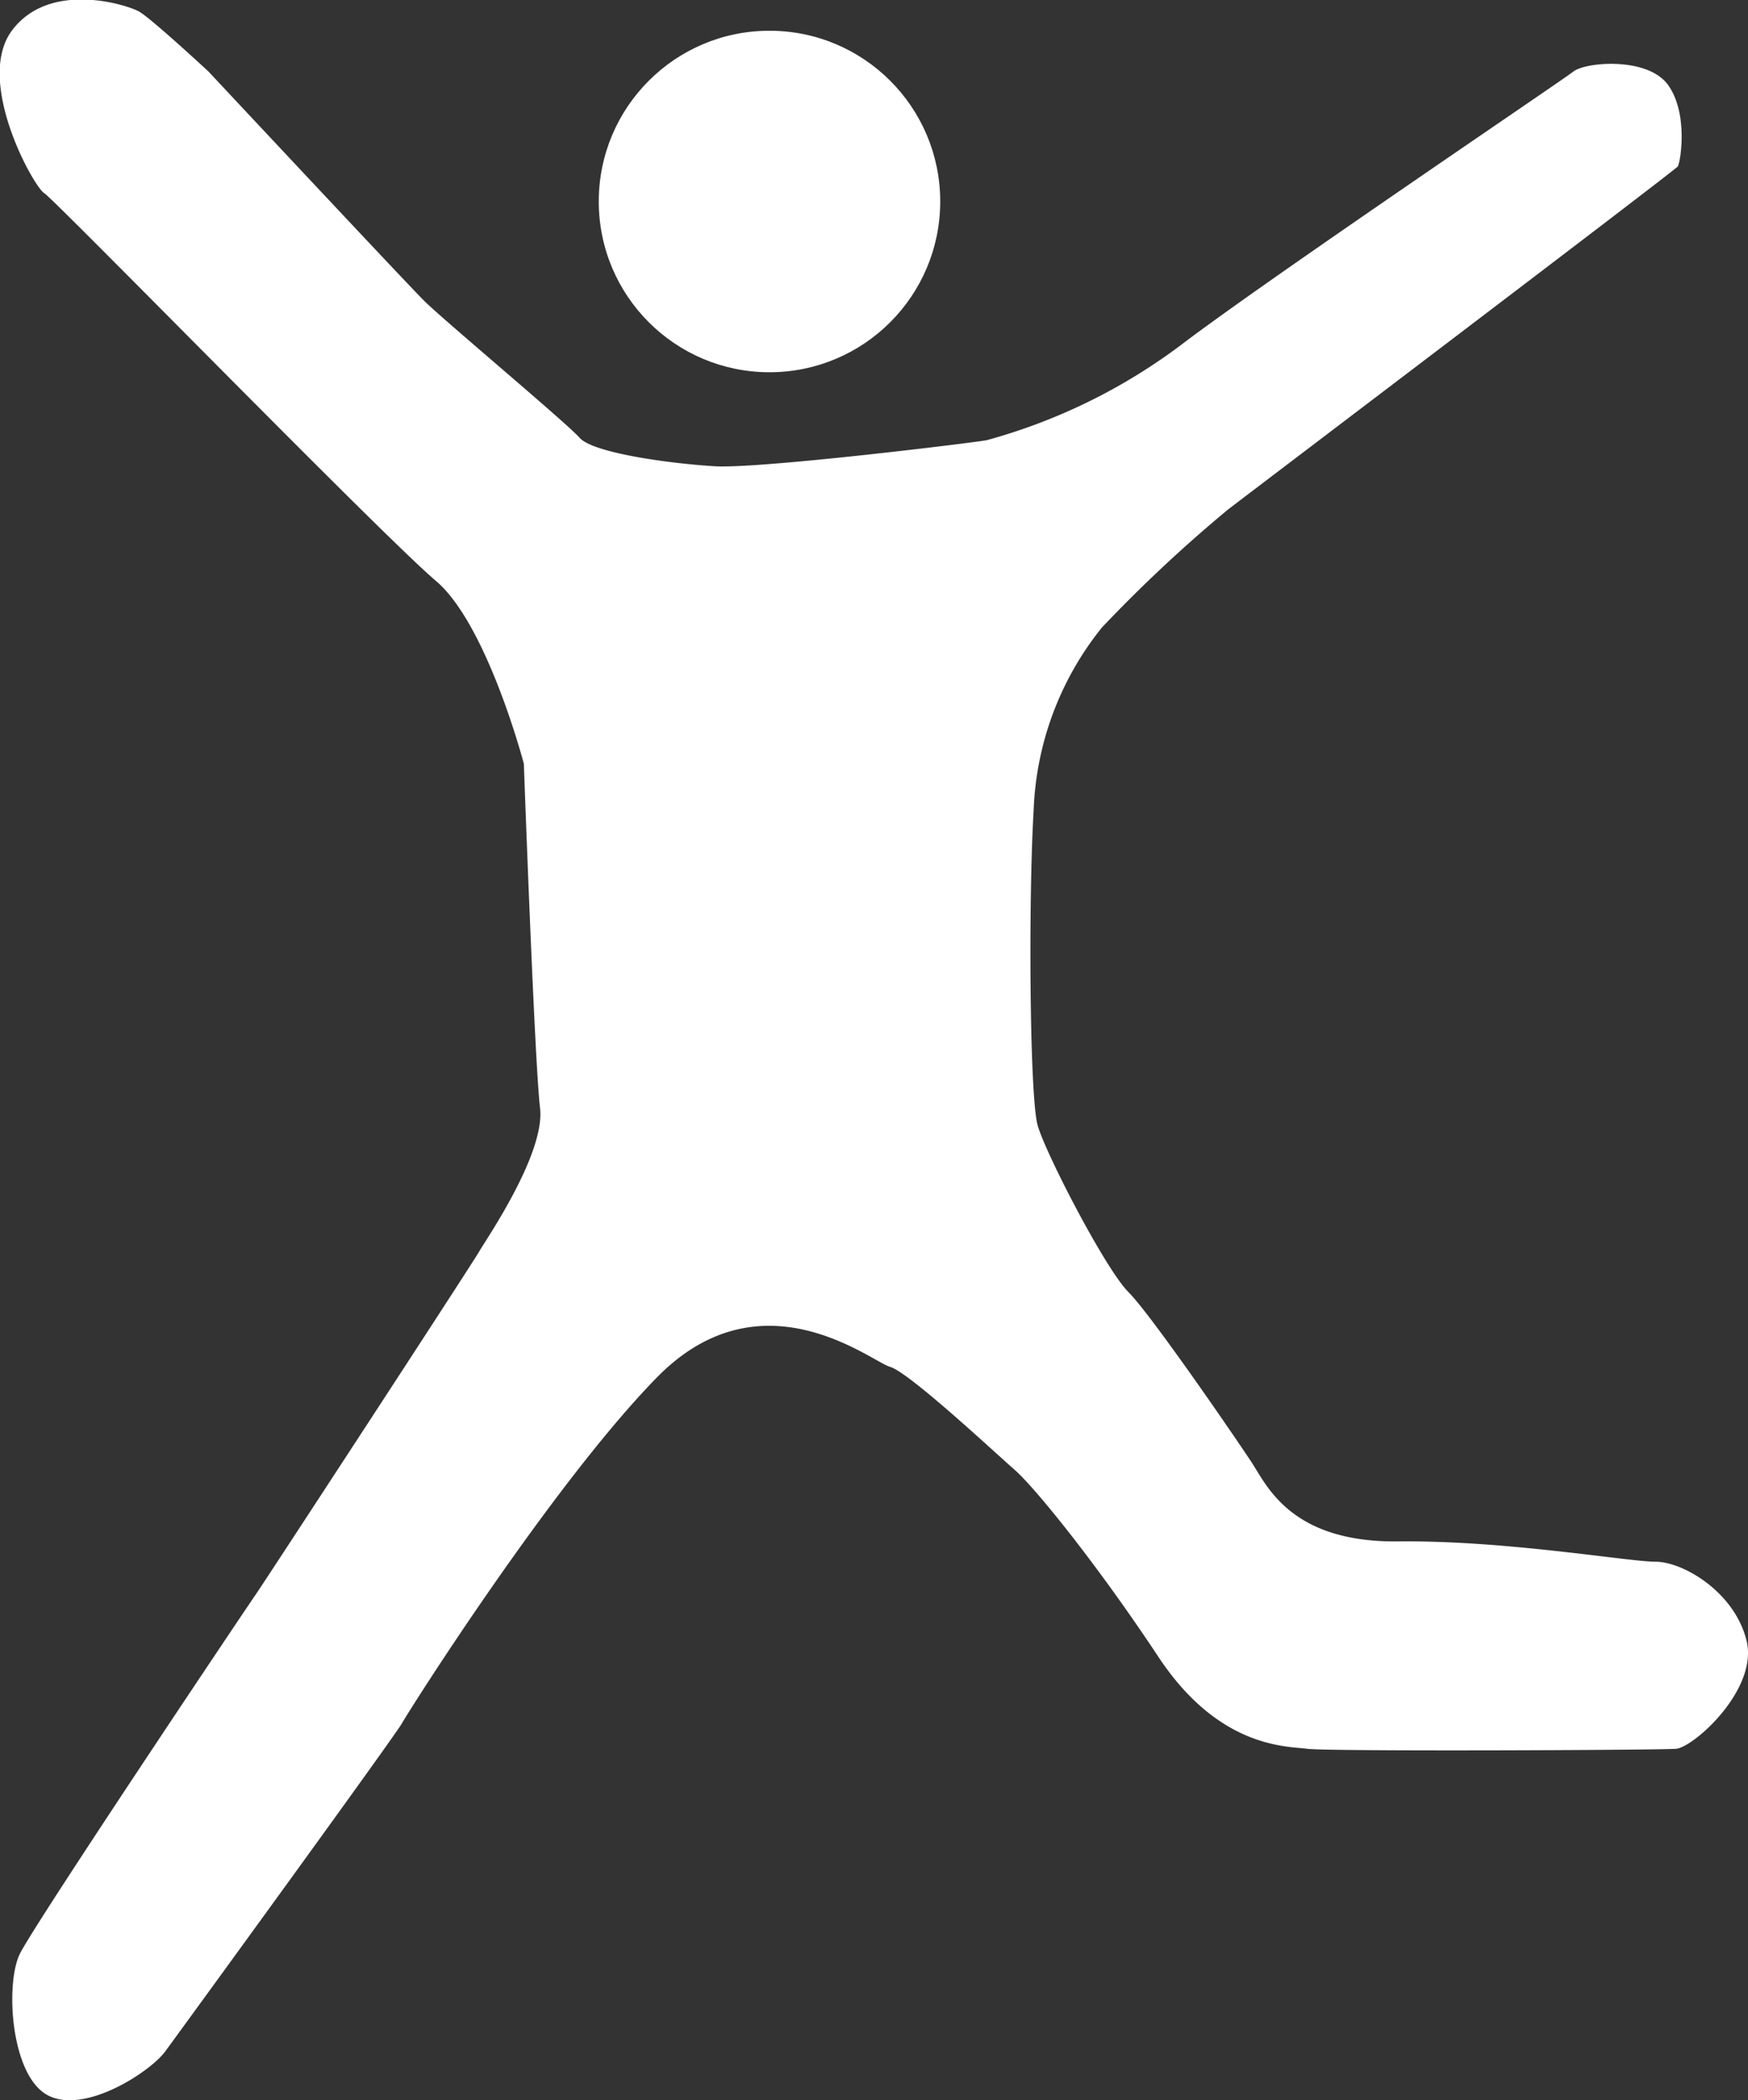 <svg id="Layer_1" data-name="Layer 1" xmlns="http://www.w3.org/2000/svg" viewBox="0 0 127.37 153.01"><rect x="0" y="0" width="127.37" height="153.01" fill="#333333" stroke="none"/><defs><style>.cls-1{fill:#fff;}</style></defs><title>dodgeball</title><circle class="cls-1" cx="56.07" cy="14.68" r="12.44"/><path class="cls-1" d="M213.29,262.22s14.32,15.31,15.7,16.69,10.37,8.89,11.35,10,6.62,1.88,9.87,2.07S269,289.27,270,289.08a42,42,0,0,0,14.12-6.91c6.22-4.74,27.74-19.25,28.63-19.95s5.43-1.09,6.91,1,0.89,5.63.69,5.92-32,24.39-32.78,25a104.93,104.93,0,0,0-9.18,8.59A22.53,22.53,0,0,0,273.42,316c-0.39,6.52-.3,20.93.29,23s4.94,10.47,6.61,12.14,7.9,10.76,9,12.44,2.86,5.82,10.66,5.73,16.79,1.48,18.76,1.48,5.73,2.17,6.62,5.73-3.85,7.8-5.14,7.9-25.38.2-26.86,0-6.42,0-10.86-6.71-9-12.34-10.47-13.62-7.7-7.11-9.08-7.5-9.38-7-17,.79-18.07,24.29-18.56,25.18S211.22,405,210.13,406.48s-5.92,4.64-8.59,3.16-3.06-8.09-2-10.27,16.69-25.48,17.18-26.17,15.9-24.29,16.29-25,4.84-7.11,4.44-10.47-1.18-25.08-1.18-25.08-2.67-10.17-6.42-13.33-27.74-27.75-28.53-28.24-5.08-8.21-2.34-11.86,8.36-1.87,9.25-1.37S213.29,262.22,213.29,262.22Z" transform="translate(-198.1 -257.01)"/></svg>